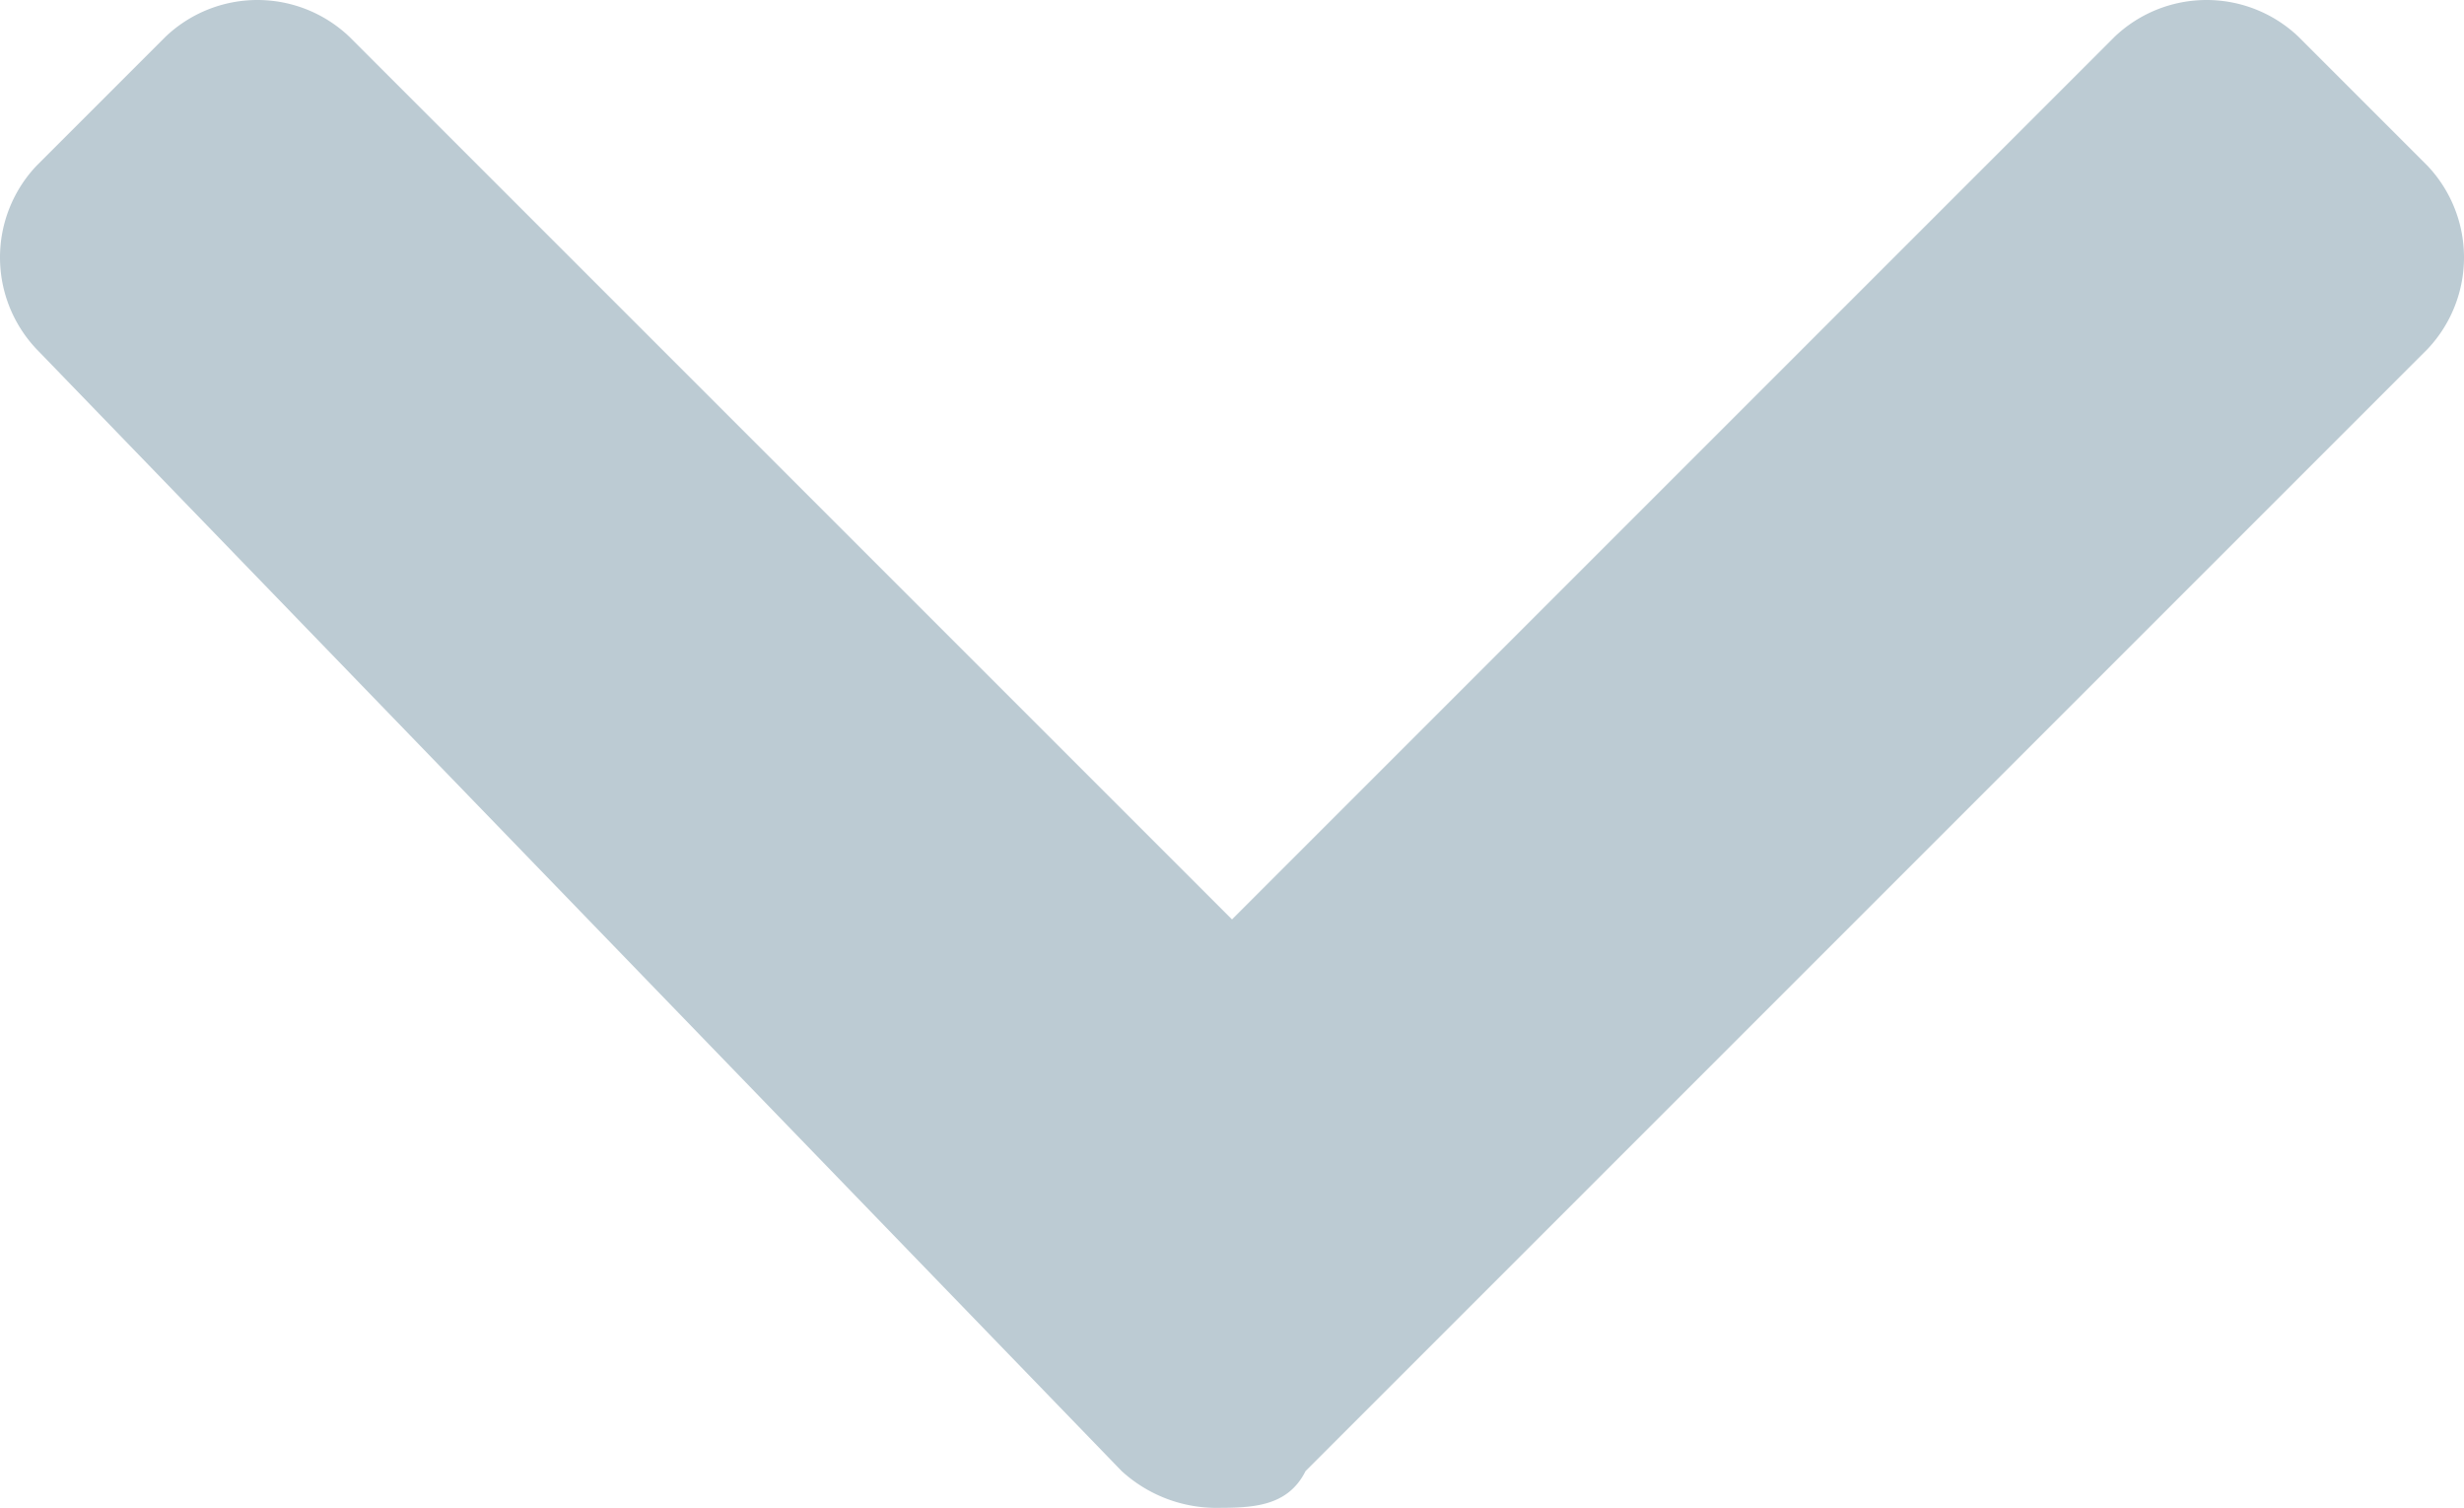 <svg xmlns="http://www.w3.org/2000/svg" viewBox="0 0 13.4 8.2">
  <defs>
    <style>
      .cls-1 {
        fill: #bccbd3;
      }
    </style>
  </defs>
  <path id="Tracé_65" data-name="Tracé 65" class="cls-1" d="M281.4,374.3a.725.725,0,0,1,0-1l.7-.7a.725.725,0,0,1,1,0l4.8,4.8,4.8-4.8a.725.725,0,0,1,1,0l.7.7a.725.725,0,0,1,0,1l-6.1,6.1c-.1.2-.3.2-.5.2a.764.764,0,0,1-.5-.2Z" transform="translate(-281.2 -372.4)"/>
</svg>

